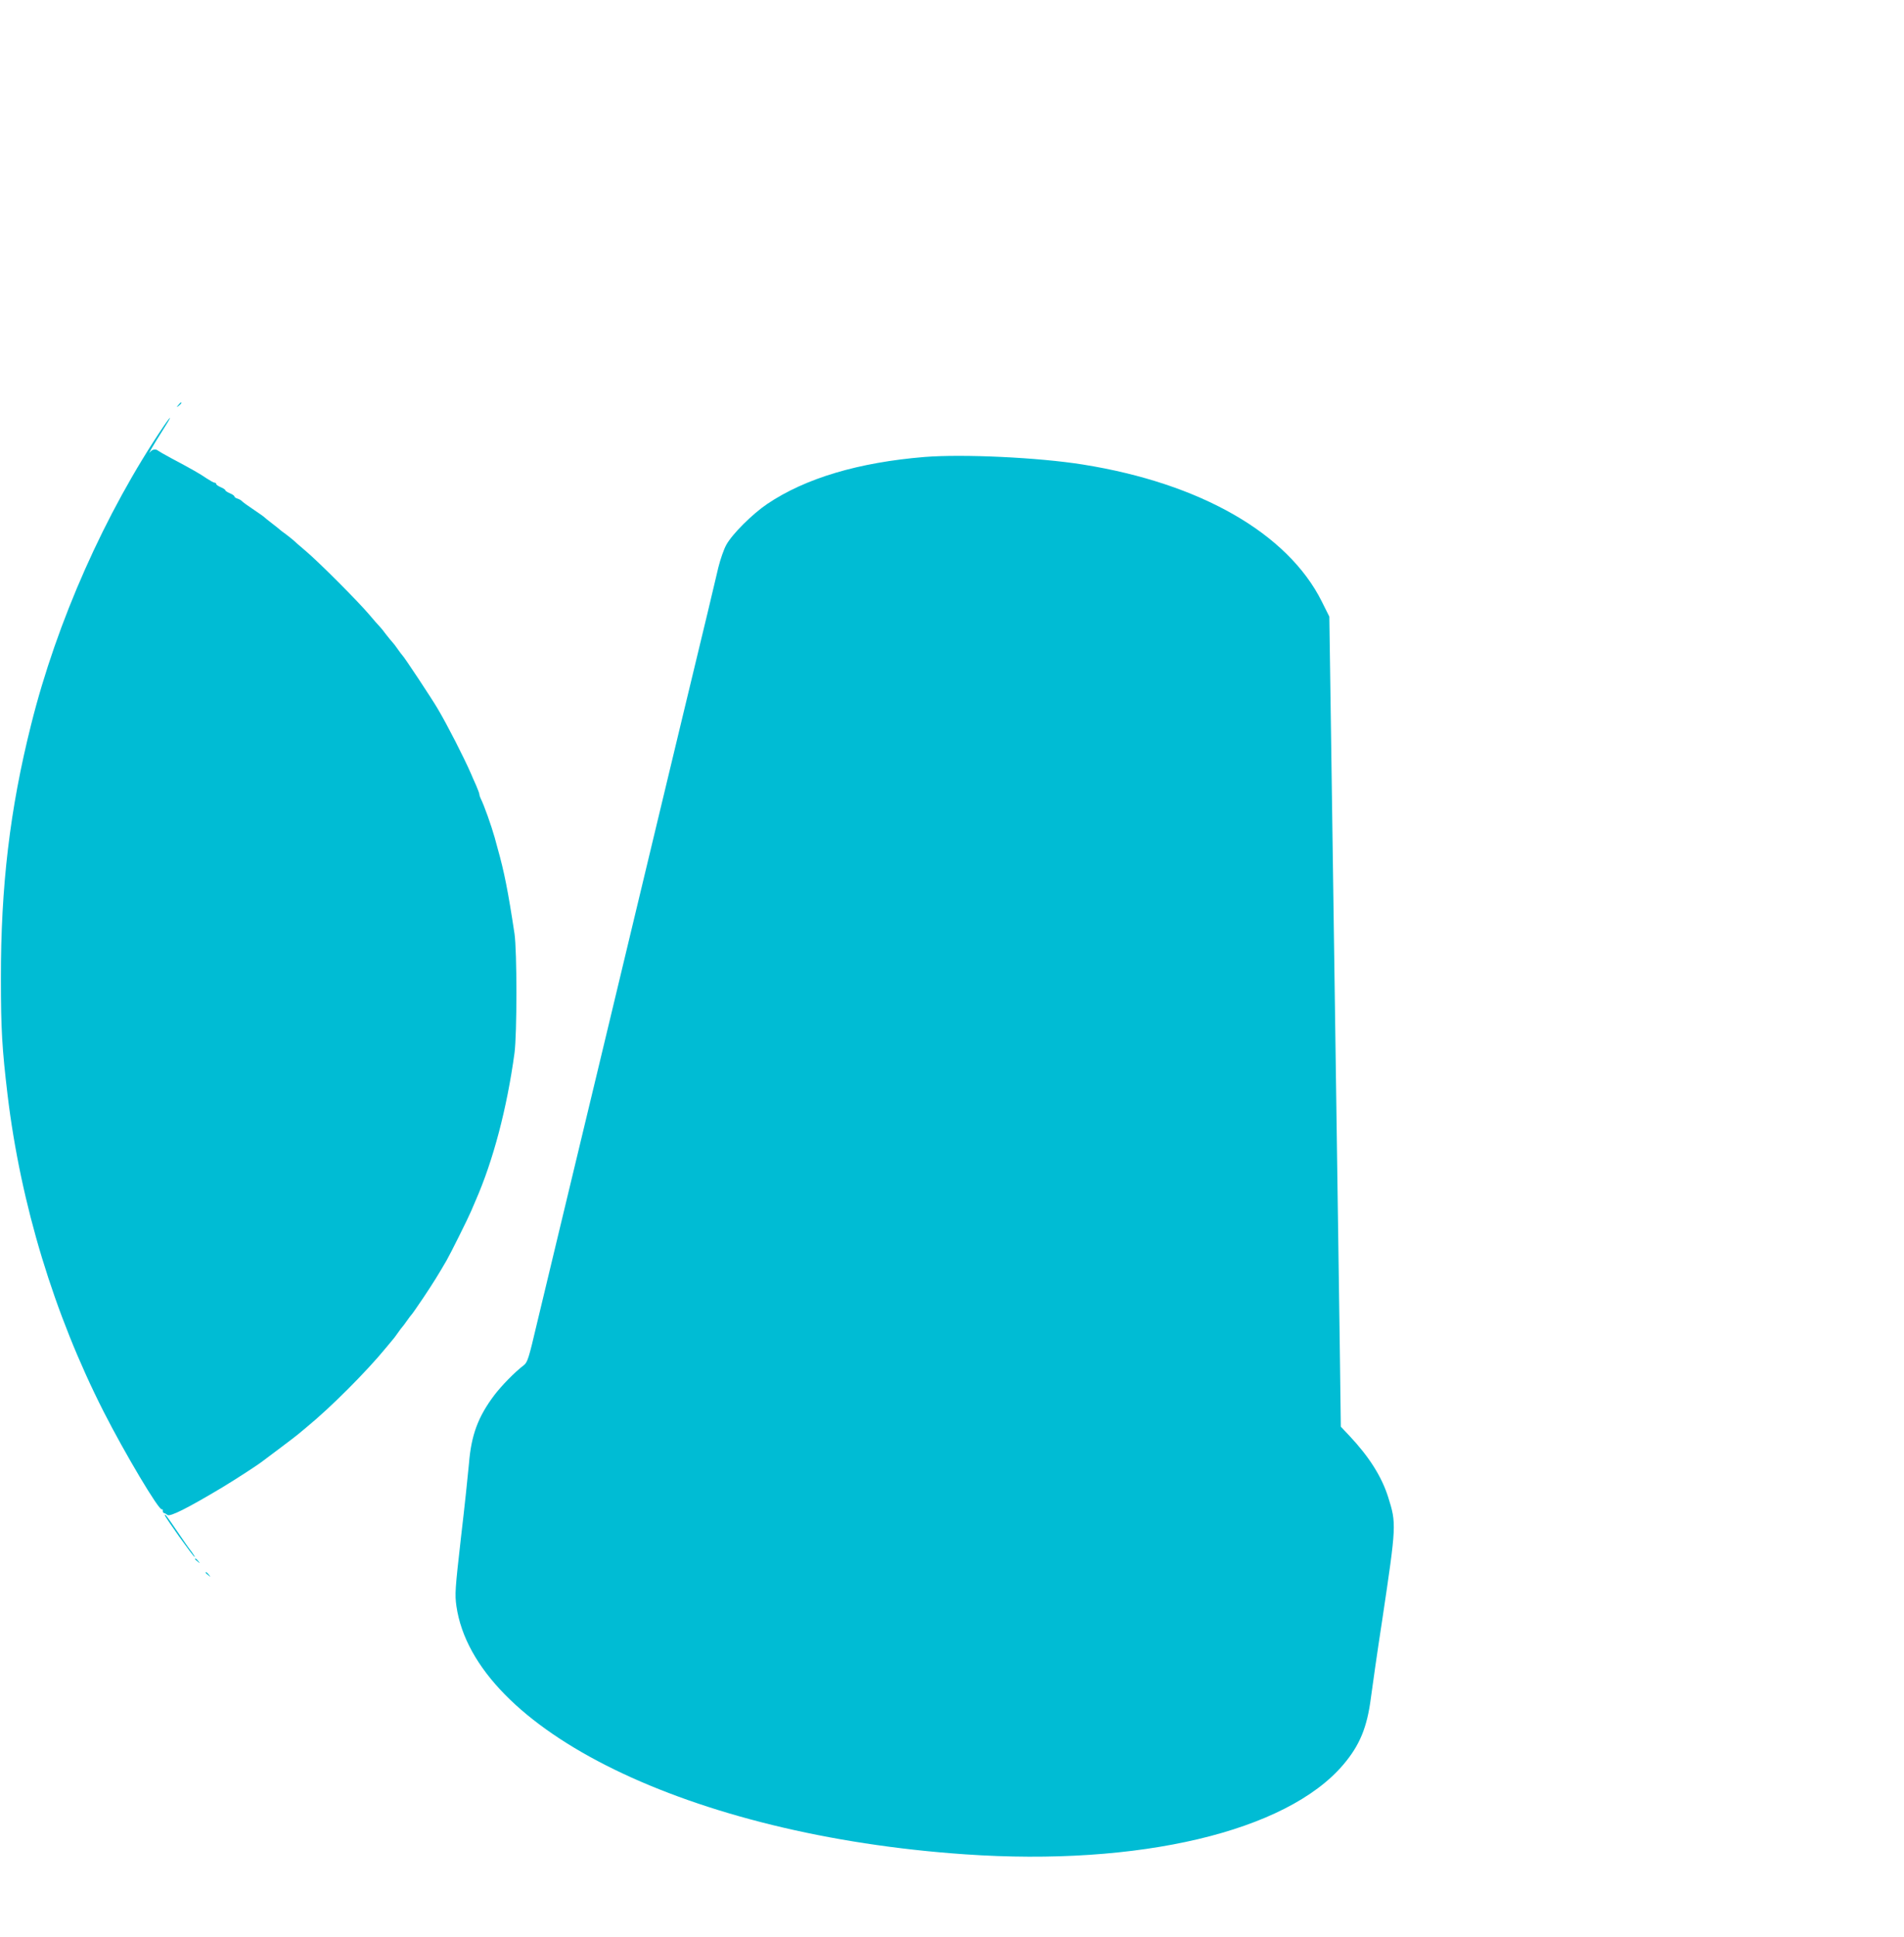 <?xml version="1.0" standalone="no"?>
<!DOCTYPE svg PUBLIC "-//W3C//DTD SVG 20010904//EN"
 "http://www.w3.org/TR/2001/REC-SVG-20010904/DTD/svg10.dtd">
<svg version="1.0" xmlns="http://www.w3.org/2000/svg"
 width="1259pt" height="1280pt" viewBox="0 0 1259 1280"
 preserveAspectRatio="xMidYMid meet">
<g transform="translate(0,1280) scale(0.1,-0.1)"
fill="#00bcd4" stroke="none">
<path d="M1179 10123 c-13 -16 -12 -17 4 -4 16 13 21 21 13 21 -2 0 -10 -8
-17 -17z"/>
<path d="M1082 9983 c-386 -571 -706 -1290 -876 -1971 -141 -560 -201 -1072
-200 -1682 0 -334 8 -462 44 -766 87 -723 307 -1447 635 -2093 137 -270 367
-657 385 -646 4 3 7 -2 6 -10 0 -7 4 -14 9 -15 6 -1 15 -6 22 -12 17 -14 132
44 363 182 91 55 236 149 265 172 6 4 60 45 120 90 61 46 112 85 115 88 3 3
30 25 60 50 155 127 393 365 520 520 25 30 47 57 50 60 3 3 17 21 30 40 13 19
27 37 30 40 3 3 17 21 30 40 13 19 27 37 30 40 4 3 39 54 79 113 67 100 103
159 154 247 27 47 141 276 161 323 9 20 22 52 30 70 117 266 208 611 258 977
17 128 17 674 0 790 -43 284 -68 409 -112 565 -6 22 -15 54 -19 70 -23 81 -70
213 -92 257 -5 10 -9 22 -9 28 0 6 -10 32 -21 58 -12 26 -28 63 -36 82 -46
105 -153 315 -218 425 -34 59 -225 348 -235 355 -3 3 -17 21 -30 40 -13 19
-30 41 -37 48 -7 8 -26 30 -41 50 -15 21 -34 44 -42 52 -8 8 -40 44 -70 80
-69 82 -334 348 -420 420 -36 30 -71 61 -78 68 -8 7 -30 25 -50 40 -21 15 -39
29 -42 32 -3 3 -25 21 -50 40 -25 19 -47 37 -50 40 -3 4 -34 26 -70 50 -36 24
-71 49 -78 56 -6 7 -21 16 -32 19 -11 3 -20 10 -20 14 0 5 -13 14 -30 21 -16
7 -30 16 -30 20 0 4 -13 13 -30 20 -16 7 -30 16 -30 21 0 5 -5 9 -11 9 -6 0
-29 13 -52 28 -43 30 -105 65 -237 135 -41 22 -79 44 -84 48 -16 14 -38 10
-53 -8 -20 -25 21 46 84 145 60 93 64 111 5 25z"/>
<path d="M6115 9780 c-438 -36 -788 -140 -1041 -310 -99 -67 -231 -198 -271
-270 -17 -30 -40 -98 -53 -150 -12 -52 -44 -185 -70 -295 -48 -197 -296 -1230
-350 -1455 -15 -63 -183 -763 -373 -1555 -191 -792 -373 -1554 -407 -1694 -54
-230 -62 -255 -87 -274 -60 -46 -147 -135 -194 -197 -108 -143 -153 -265 -168
-452 -6 -68 -29 -288 -53 -490 -39 -345 -41 -373 -30 -453 119 -818 1547
-1515 3362 -1640 1153 -80 2126 150 2502 592 109 128 158 247 183 443 9 69 42
301 75 515 94 629 94 636 39 811 -43 136 -127 268 -258 407 l-55 58 -7 542
c-17 1199 -33 2340 -59 4127 l-10 685 -50 100 c-225 450 -802 781 -1580 905
-295 47 -792 70 -1045 50z"/>
<path d="M1090 2786 c0 -11 189 -276 197 -276 3 0 -6 15 -19 33 -14 17 -56 77
-93 132 -75 110 -85 123 -85 111z"/>
<path d="M1290 2496 c0 -2 8 -10 18 -17 15 -13 16 -12 3 4 -13 16 -21 21 -21
13z"/>
<path d="M1360 2406 c0 -2 8 -10 18 -17 15 -13 16 -12 3 4 -13 16 -21 21 -21
13z"/>
</g>
</svg>
